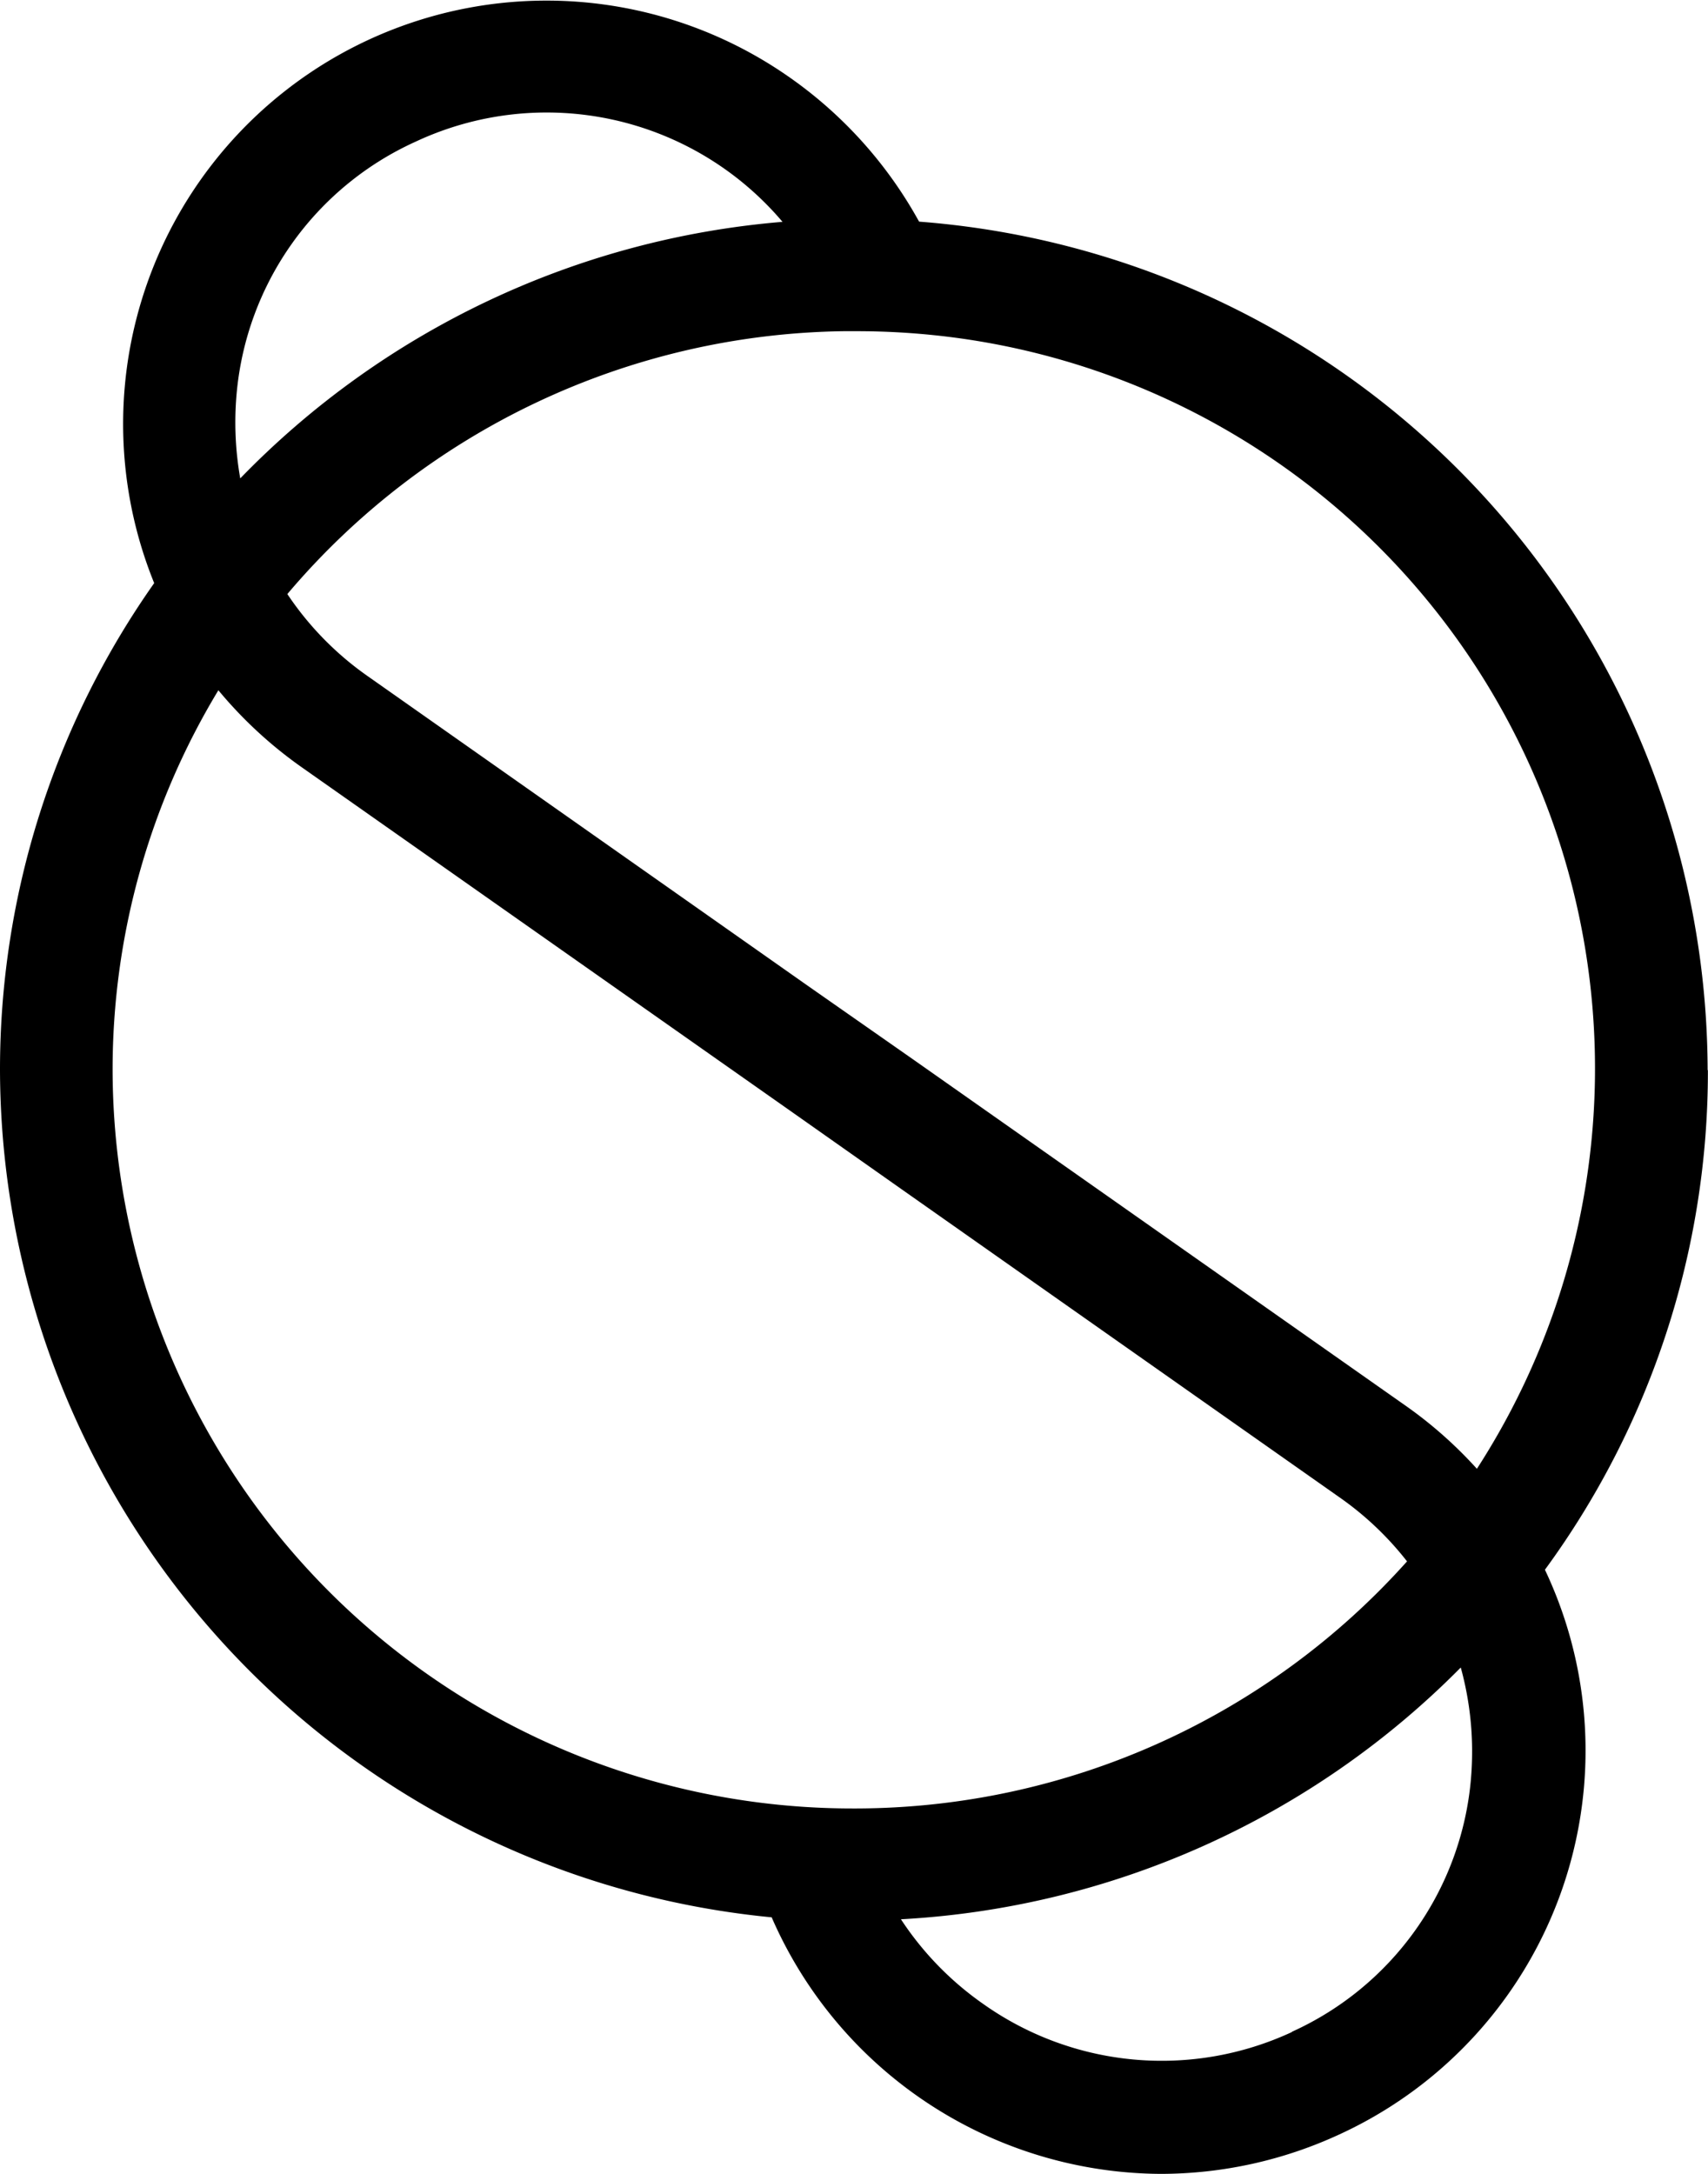 <svg xmlns="http://www.w3.org/2000/svg" width="32.49" height="41.35" viewBox="0 0 32.49 41.35">
  <path id="favicon" d="M17.483,4.216a16.228,16.228,0,0,1,15,16.138l.005.005a16.038,16.038,0,0,1-3.1,9.5A8.036,8.036,0,0,1,25.479,40.6a8.112,8.112,0,0,1-3.4.751,8.119,8.119,0,0,1-7.4-4.88A16.236,16.236,0,0,1,0,20.354a16.058,16.058,0,0,1,2.933-9.262,8.053,8.053,0,0,1,12.1-9.611A8.14,8.14,0,0,1,17.483,4.216ZM7.91,2.693A5.831,5.831,0,0,0,4.5,7.5a6.119,6.119,0,0,0,.07,1.6,16.223,16.223,0,0,1,10.315-4.88A5.878,5.878,0,0,0,7.91,2.693ZM16.24,34.4h.054A14.093,14.093,0,0,0,26.765,29.7a5.954,5.954,0,0,0-1.259-1.2l-8.362-5.883L15.12,21.191,5.747,14.6a8.168,8.168,0,0,1-1.593-1.47,13.941,13.941,0,0,0-2.012,7.224A14.073,14.073,0,0,0,16.24,34.4Zm8.335,4.248a5.831,5.831,0,0,0,3.406-4.811v-.005a6.017,6.017,0,0,0-.194-2.113,16.215,16.215,0,0,1-10.649,4.789,5.936,5.936,0,0,0,1.55,1.6A5.875,5.875,0,0,0,24.575,38.653Zm-7.211-18.5,9.374,6.591a8.089,8.089,0,0,1,1.356,1.2,14.025,14.025,0,0,0-9.809-21.5A14.28,14.28,0,0,0,16.24,6.3h-.2a14.113,14.113,0,0,0-10.574,5,5.914,5.914,0,0,0,1.512,1.55l8.362,5.883Z" fill="currentcolor" fill-rule="evenodd"/>
</svg>